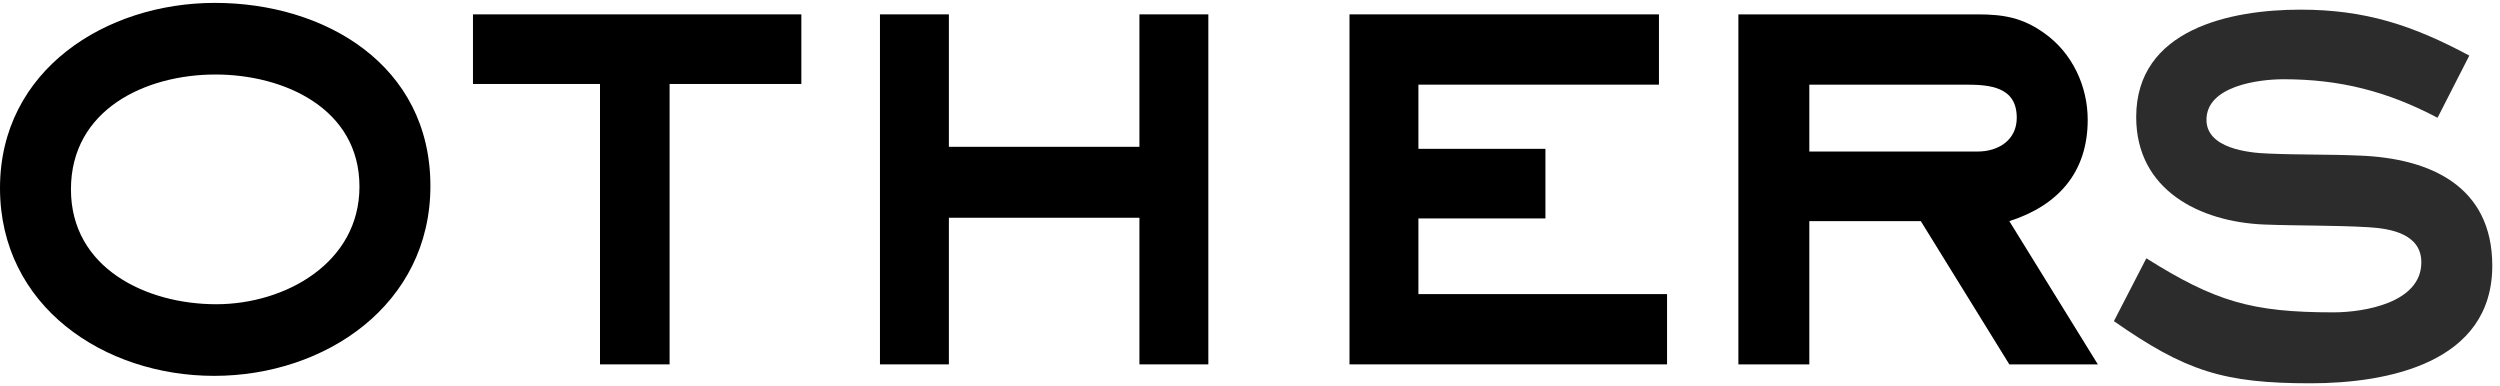 <svg width="259" height="40" viewBox="0 0 259 40" fill="none" xmlns="http://www.w3.org/2000/svg">
<path d="M258.2 27.53C258.2 37.61 247.35 39.71 239.37 39.71C230.34 39.71 226.42 38.45 219 33.27L222.36 26.76C229.5 31.24 233.28 32.36 241.75 32.36C244.9 32.36 250.85 31.38 250.85 27.18C250.85 24.24 247.7 23.68 245.39 23.54C241.75 23.33 238.18 23.4 234.54 23.26C227.89 22.98 221.31 19.69 221.31 12.13C221.31 3.03 231.04 1 238.32 1C245.04 1 249.94 2.61 255.82 5.76L252.53 12.2C247.35 9.47 242.45 8.21 236.57 8.21C233.98 8.21 228.59 8.91 228.59 12.41C228.59 15.35 232.86 15.84 235.03 15.91C238.18 16.05 241.33 15.98 244.48 16.12C251.76 16.4 258.2 19.27 258.2 27.53Z" fill="#2C2C2C"/>
<path d="M217.336 37.749H208.166L198.996 22.909H187.446V37.749H180.096V1.489H204.876C207.606 1.489 209.566 1.839 211.806 3.449C214.676 5.479 216.286 8.909 216.286 12.409C216.286 17.869 213.206 21.299 208.166 22.909L217.336 37.749ZM208.936 12.199C208.936 8.979 206.136 8.769 203.616 8.769H187.446V15.699H204.876C207.046 15.699 208.936 14.509 208.936 12.199Z" fill="black"/>
<path d="M172.707 37.749H139.807V1.489H171.867V8.769H146.947V15.419H160.107V22.629H146.947V30.469H172.707V37.749Z" fill="black"/>
<path d="M125.184 37.749H118.044V22.559H98.304V37.749H91.164V1.489H98.304V15.209H118.044V1.489H125.184V37.749Z" fill="black"/>
<path d="M83.02 8.699H69.37V37.749H62.16V8.699H49V1.489H83.02V8.699Z" fill="black"/>
<path d="M44.59 19.269C44.59 31.589 33.67 38.939 22.19 38.939C10.78 38.939 0 31.729 0 19.479C0 7.229 10.99 0.299 22.26 0.299C33.67 0.299 44.59 6.739 44.59 19.269ZM37.24 19.339C37.24 11.219 29.4 7.719 22.33 7.719C15.05 7.719 7.35 11.359 7.35 19.619C7.35 27.809 15.19 31.519 22.4 31.519C29.54 31.519 37.24 27.249 37.24 19.339Z" fill="black"/>
</svg>
